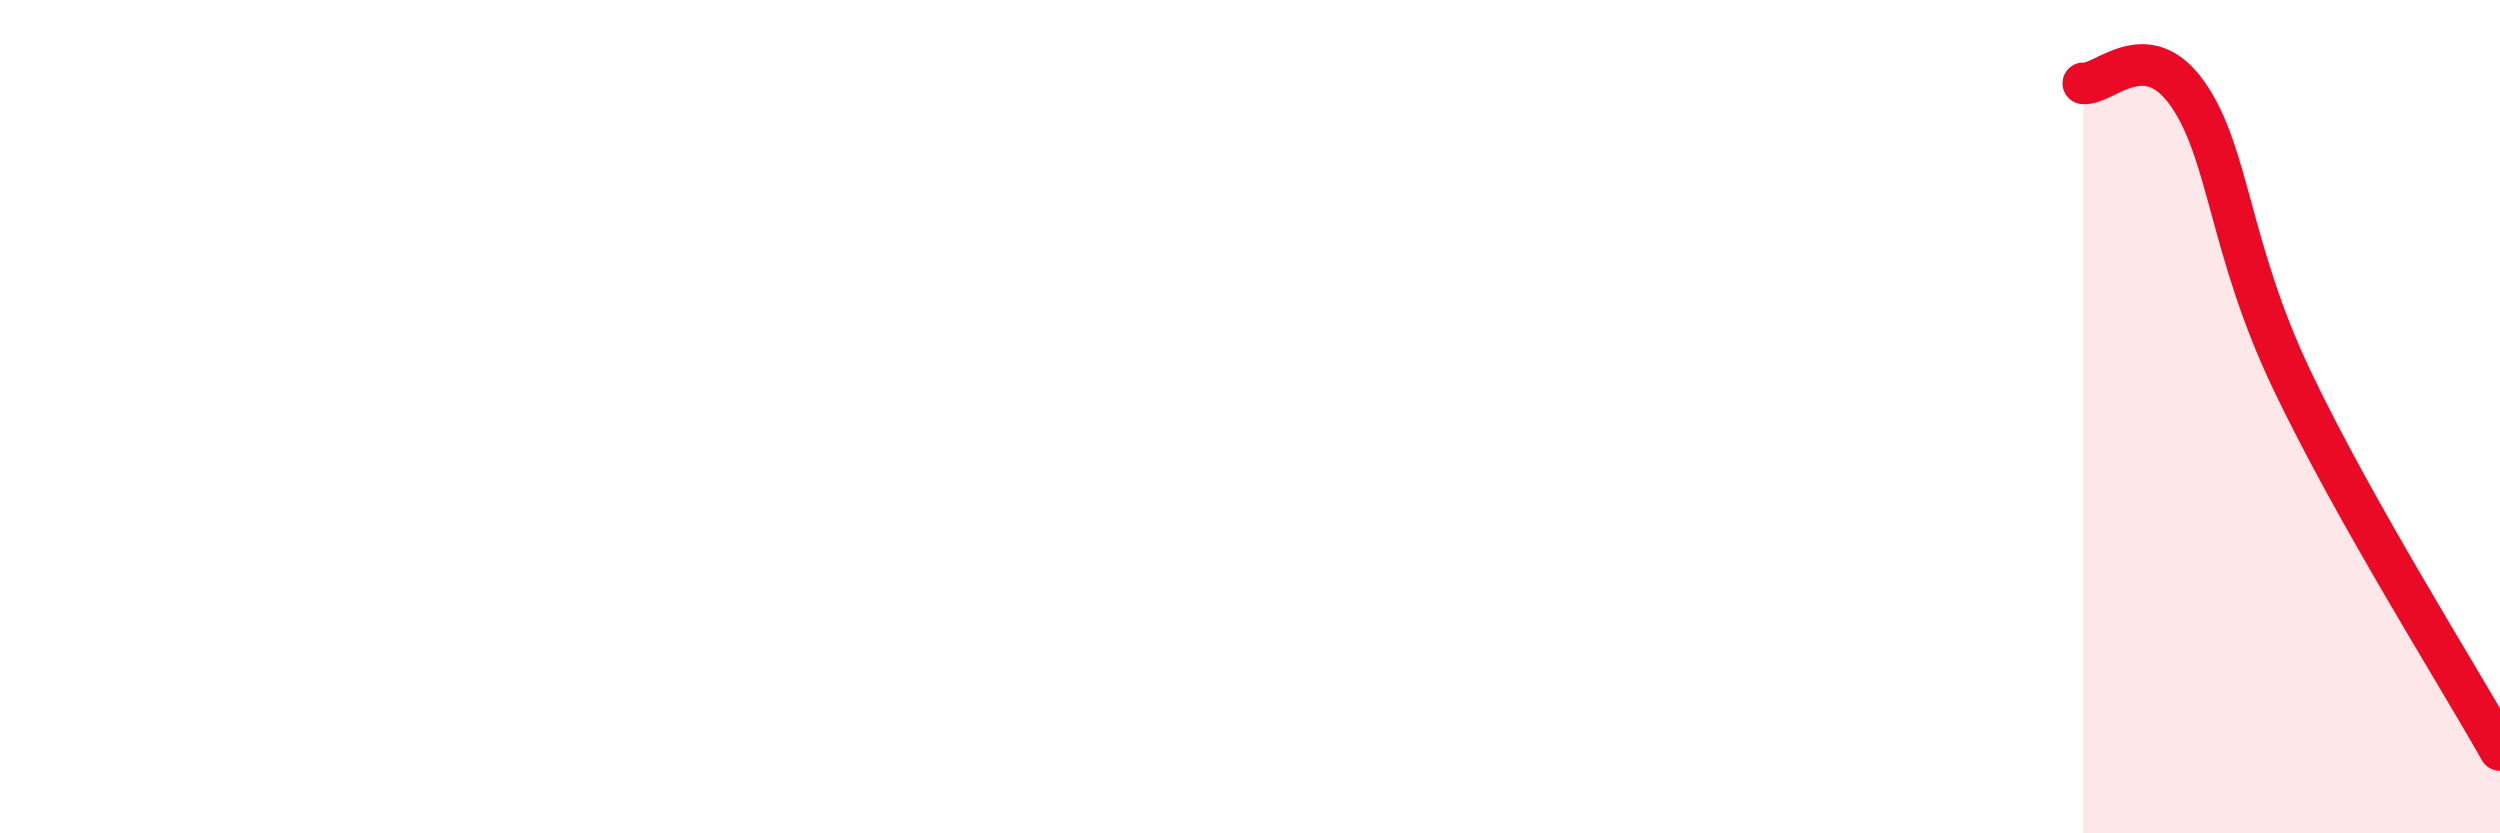 
    <svg width="60" height="20" viewBox="0 0 60 20" xmlns="http://www.w3.org/2000/svg">
      <path
        d="M 50,2 C 50.5,2.05 51.5,0.83 52.5,2.25 C 53.5,3.67 53.5,5.96 55,9.11 C 56.5,12.26 59,16.22 60,18L60 20L50 20Z"
        fill="#EB0A25"
        opacity="0.1"
        stroke-linecap="round"
        stroke-linejoin="round"
      />
      <path
        d="M 50,2 C 50.5,2.05 51.5,0.83 52.5,2.25 C 53.5,3.67 53.5,5.96 55,9.11 C 56.5,12.26 59,16.22 60,18"
        stroke="#EB0A25"
        stroke-width="1"
        fill="none"
        stroke-linecap="round"
        stroke-linejoin="round"
      />
    </svg>
  